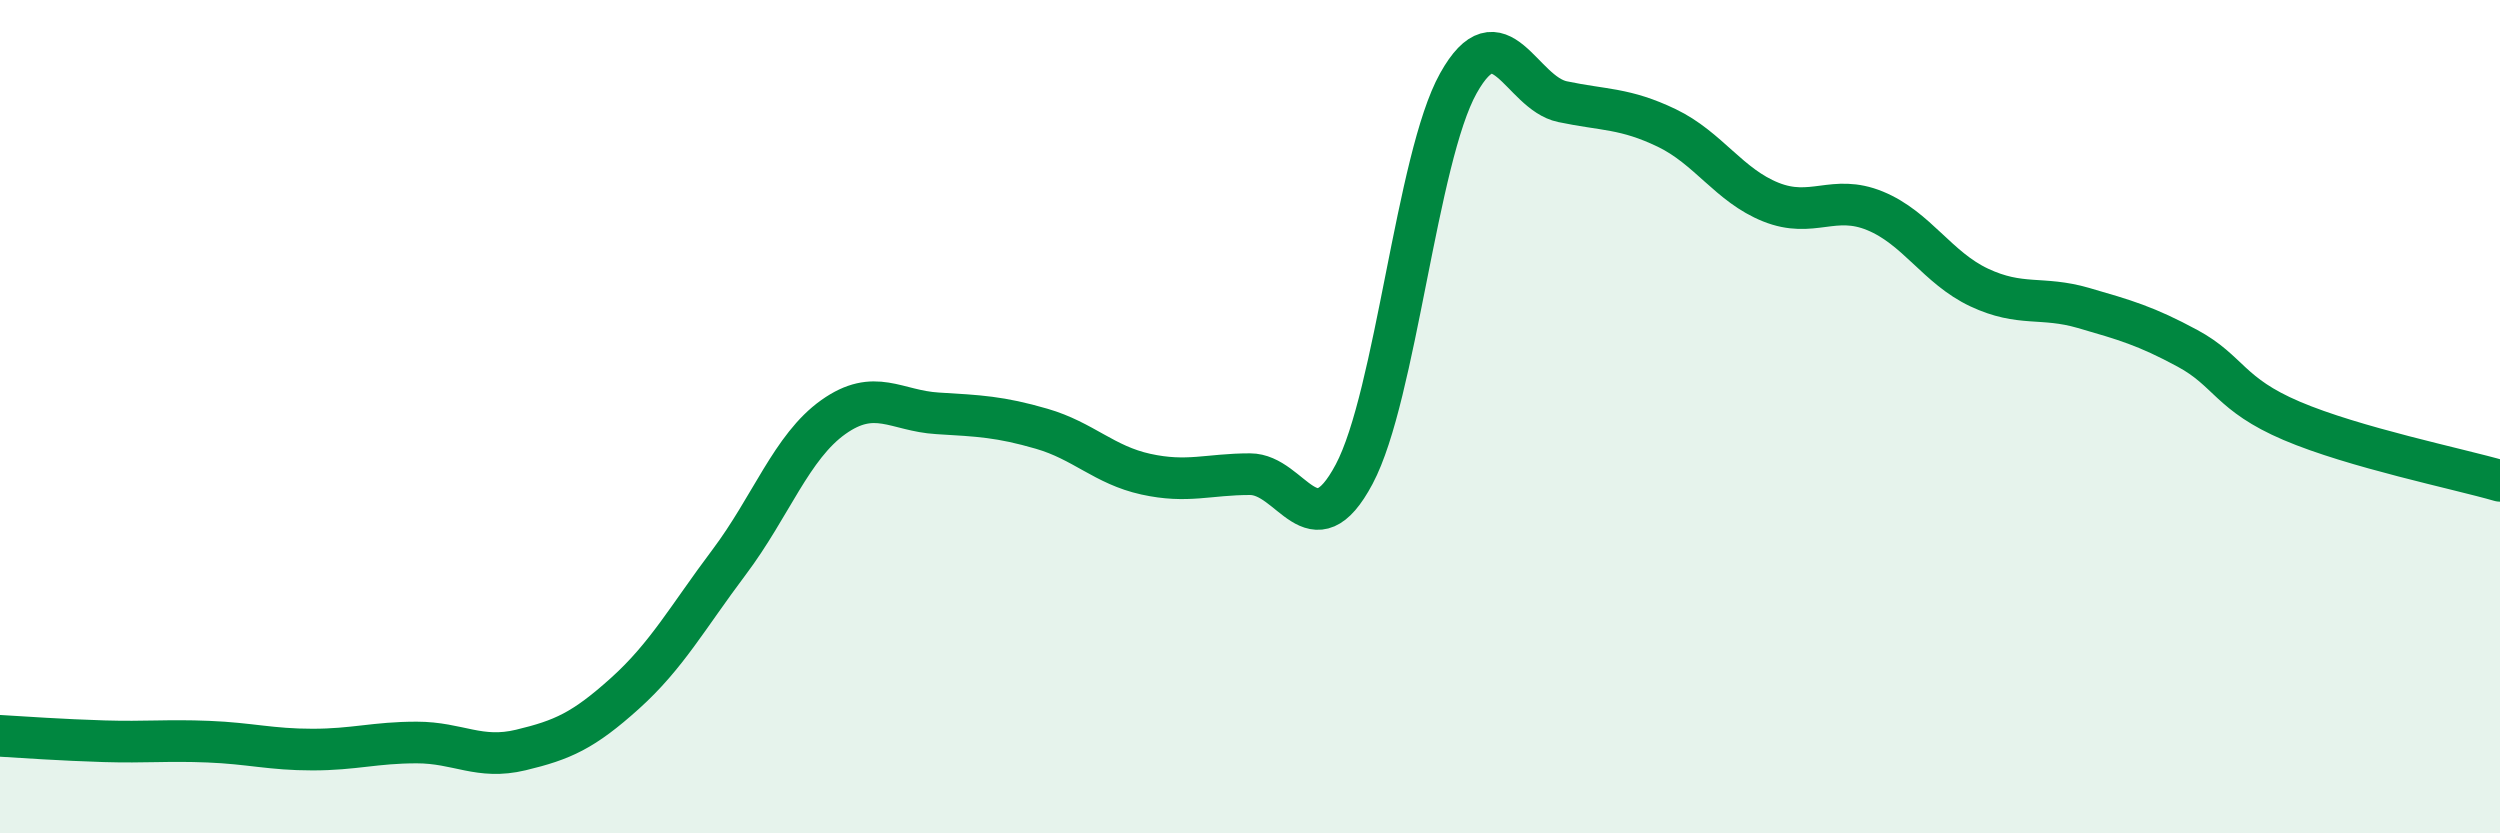 
    <svg width="60" height="20" viewBox="0 0 60 20" xmlns="http://www.w3.org/2000/svg">
      <path
        d="M 0,17.66 C 0.5,17.69 1.5,17.76 2.5,17.79 C 3.5,17.82 4,17.76 5,17.8 C 6,17.84 6.5,17.99 7.5,17.99 C 8.5,17.99 9,17.82 10,17.82 C 11,17.82 11.5,18.24 12.5,18 C 13.5,17.76 14,17.54 15,16.64 C 16,15.74 16.5,14.82 17.5,13.49 C 18.5,12.16 19,10.72 20,10.01 C 21,9.3 21.5,9.86 22.5,9.92 C 23.5,9.98 24,10 25,10.29 C 26,10.58 26.5,11.16 27.5,11.38 C 28.5,11.6 29,11.38 30,11.38 C 31,11.38 31.5,13.26 32.5,11.38 C 33.5,9.5 34,3.79 35,2 C 36,0.21 36.5,2.23 37.5,2.44 C 38.5,2.65 39,2.59 40,3.07 C 41,3.55 41.5,4.45 42.5,4.85 C 43.5,5.25 44,4.65 45,5.06 C 46,5.47 46.5,6.43 47.5,6.9 C 48.5,7.37 49,7.1 50,7.39 C 51,7.68 51.5,7.82 52.5,8.36 C 53.5,8.9 53.5,9.46 55,10.1 C 56.5,10.74 59,11.25 60,11.54L60 20L0 20Z"
        fill="#008740"
        opacity="0.1"
        stroke-linecap="round"
        stroke-linejoin="round"
      />
      <path
        d="M 0,17.66 C 0.5,17.69 1.5,17.76 2.5,17.79 C 3.5,17.82 4,17.76 5,17.8 C 6,17.84 6.5,17.99 7.5,17.99 C 8.5,17.99 9,17.82 10,17.82 C 11,17.82 11.5,18.24 12.5,18 C 13.5,17.76 14,17.54 15,16.64 C 16,15.74 16.5,14.82 17.5,13.49 C 18.5,12.16 19,10.72 20,10.01 C 21,9.3 21.5,9.86 22.5,9.92 C 23.5,9.98 24,10 25,10.29 C 26,10.58 26.5,11.16 27.5,11.38 C 28.5,11.6 29,11.38 30,11.38 C 31,11.38 31.5,13.26 32.5,11.38 C 33.5,9.5 34,3.79 35,2 C 36,0.21 36.5,2.23 37.5,2.44 C 38.5,2.65 39,2.59 40,3.07 C 41,3.55 41.5,4.45 42.5,4.85 C 43.5,5.25 44,4.65 45,5.06 C 46,5.47 46.5,6.43 47.5,6.9 C 48.5,7.37 49,7.1 50,7.39 C 51,7.68 51.5,7.82 52.5,8.36 C 53.5,8.9 53.5,9.46 55,10.1 C 56.5,10.74 59,11.25 60,11.54"
        stroke="#008740"
        stroke-width="1"
        fill="none"
        stroke-linecap="round"
        stroke-linejoin="round"
      />
    </svg>
  